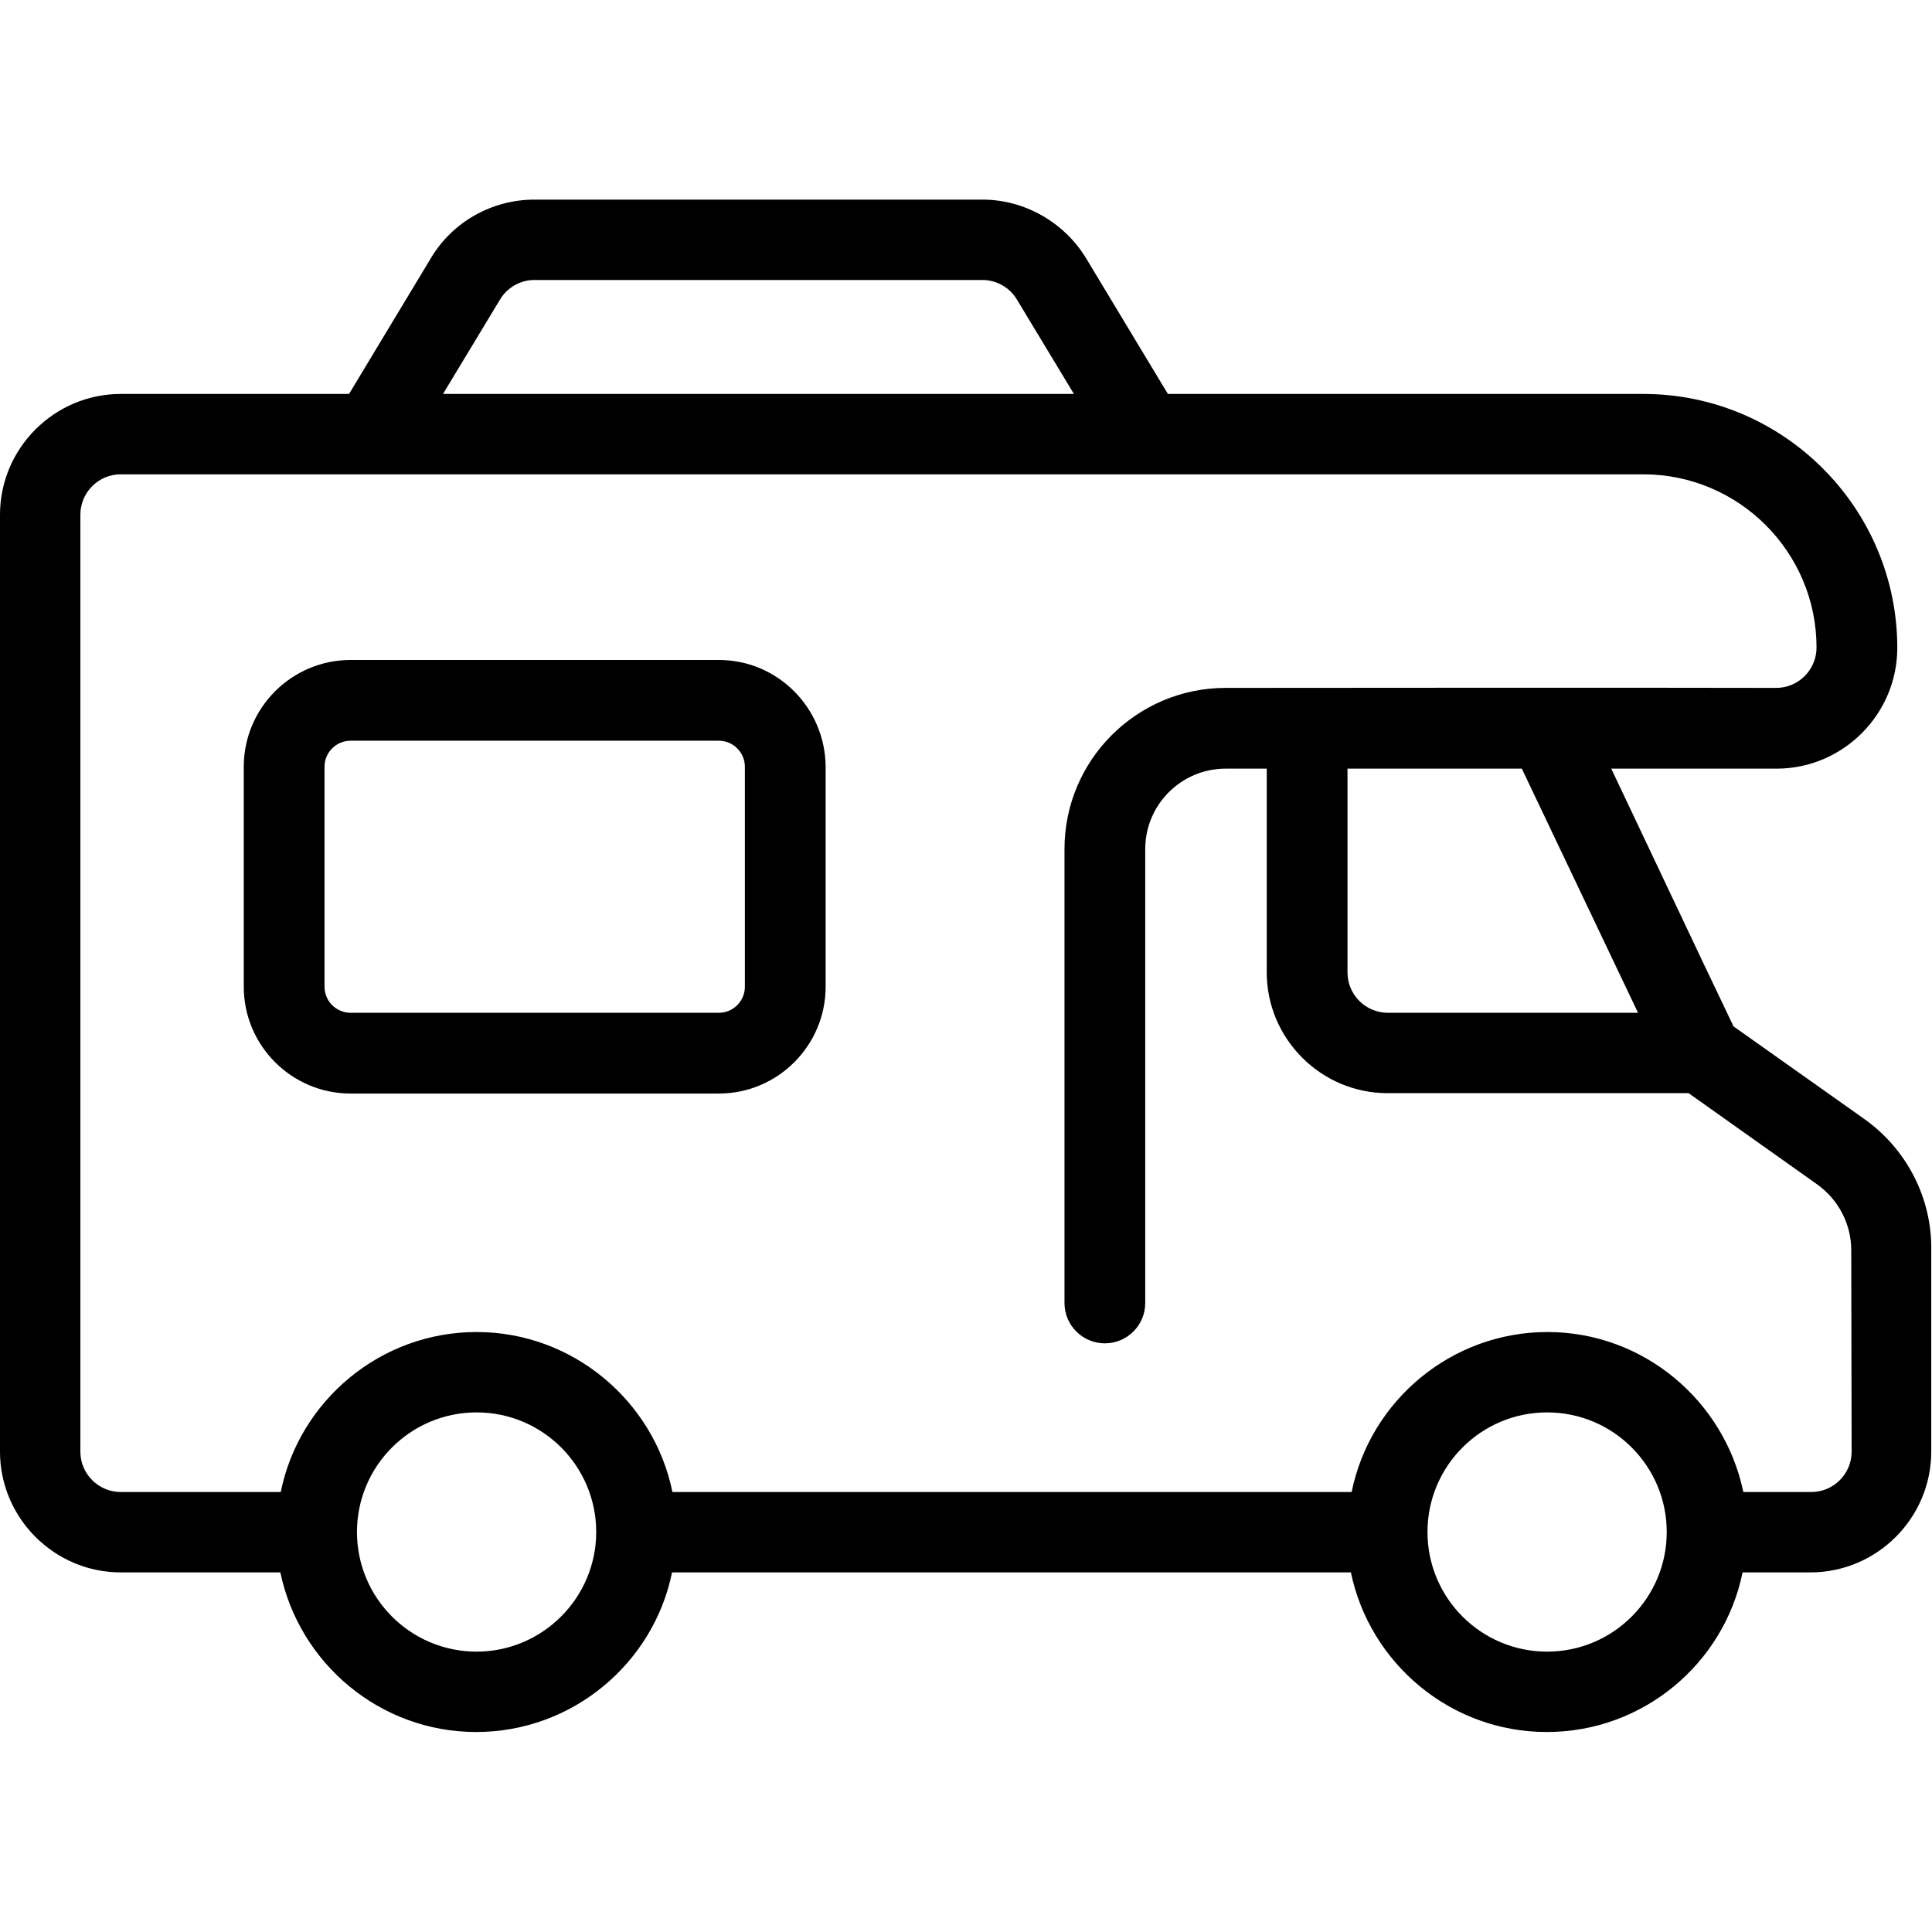 <svg id="_x31_7_Car_Motorhome_2_" enable-background="new 0 0 512 512" height="512" viewBox="0 0 512 512" width="512" xmlns="http://www.w3.org/2000/svg"><g id="_x31_7_Car_Motorhome"><g id="_x31_7_Car_Motorhome_1_"><g><path d="m494 296.5-34.6-24.5-8.2-17.2-24.2-51.1h43.8c17.6 0 32-14.4 32-32 0-37.1-30.2-67.3-67.3-67.3h-126l-21.7-36c-5.8-9.5-16.3-15.5-27.4-15.5h-118.8c-11.2 0-21.7 5.9-27.4 15.5l-21.7 36h-60.5c-17.6 0-32 14.4-32 32v248.3c0 17.6 14.4 32 32 32h42.3c5 24.1 26.4 42.3 51.9 42.3s47-18.2 51.9-42.3h179.9c5 24.1 26.4 42.3 51.9 42.3 25.6 0 47-18.2 51.9-42.3h18c17.6 0 32-14.4 32-32v-53.4c.2-13.8-6.5-26.8-17.8-34.8zm-59.9-28.1h-66.3c-5.9 0-10.7-4.8-10.7-10.7v-54h46.2l29.7 62.4zm-301.6-189c1.9-3.2 5.4-5.2 9.1-5.2h118.8c3.7 0 7.2 2 9.1 5.2l15.1 25h-167.2zm-6.2 358.3c-17.5 0-31.7-14.2-31.7-31.7s14.2-31.7 31.7-31.7 31.7 14.2 31.7 31.7-14.3 31.7-31.7 31.7zm283.7 0c-17.5 0-31.7-14.2-31.7-31.7s14.2-31.7 31.7-31.7 31.7 14.2 31.7 31.7-14.2 31.7-31.7 31.7zm80.7-53c0 5.9-4.8 10.7-10.7 10.7h-18c-5-24.1-26.4-42.4-51.9-42.4s-47 18.2-51.9 42.4h-180c-4.9-24.1-26.4-42.4-51.9-42.4s-47 18.2-51.9 42.4h-42.4c-5.9 0-10.7-4.8-10.7-10.7v-248.3c0-5.9 4.8-10.7 10.7-10.7h403.5c25.3 0 45.9 20.6 45.9 45.9 0 5.9-4.8 10.7-10.7 10.7-31.4-.1-145 0-145.9 0-23.5 0-42.7 19.1-42.7 42.7v120.3c0 5.9 4.8 10.7 10.7 10.7s10.7-4.8 10.7-10.7v-120.3c0-11.8 9.6-21.3 21.3-21.3h10.9v54c0 17.6 14.4 32 32 32h79.8l34.1 24.2c5.6 4 9 10.5 9 17.4z"/><path d="m190.5 174.9h-97.6c-15.6 0-28.3 12.7-28.3 28.3v58.3c0 15.6 12.7 28.3 28.3 28.3h97.6c15.6 0 28.3-12.7 28.3-28.3v-58.3c-.1-15.6-12.7-28.3-28.3-28.3zm6.9 86.6c0 3.8-3.1 6.9-6.9 6.9h-97.6c-3.8 0-6.9-3.1-6.9-6.9v-58.3c0-3.8 3.1-6.9 6.9-6.9h97.6c3.8 0 6.9 3.1 6.9 6.9z"/></g></g></g></svg>